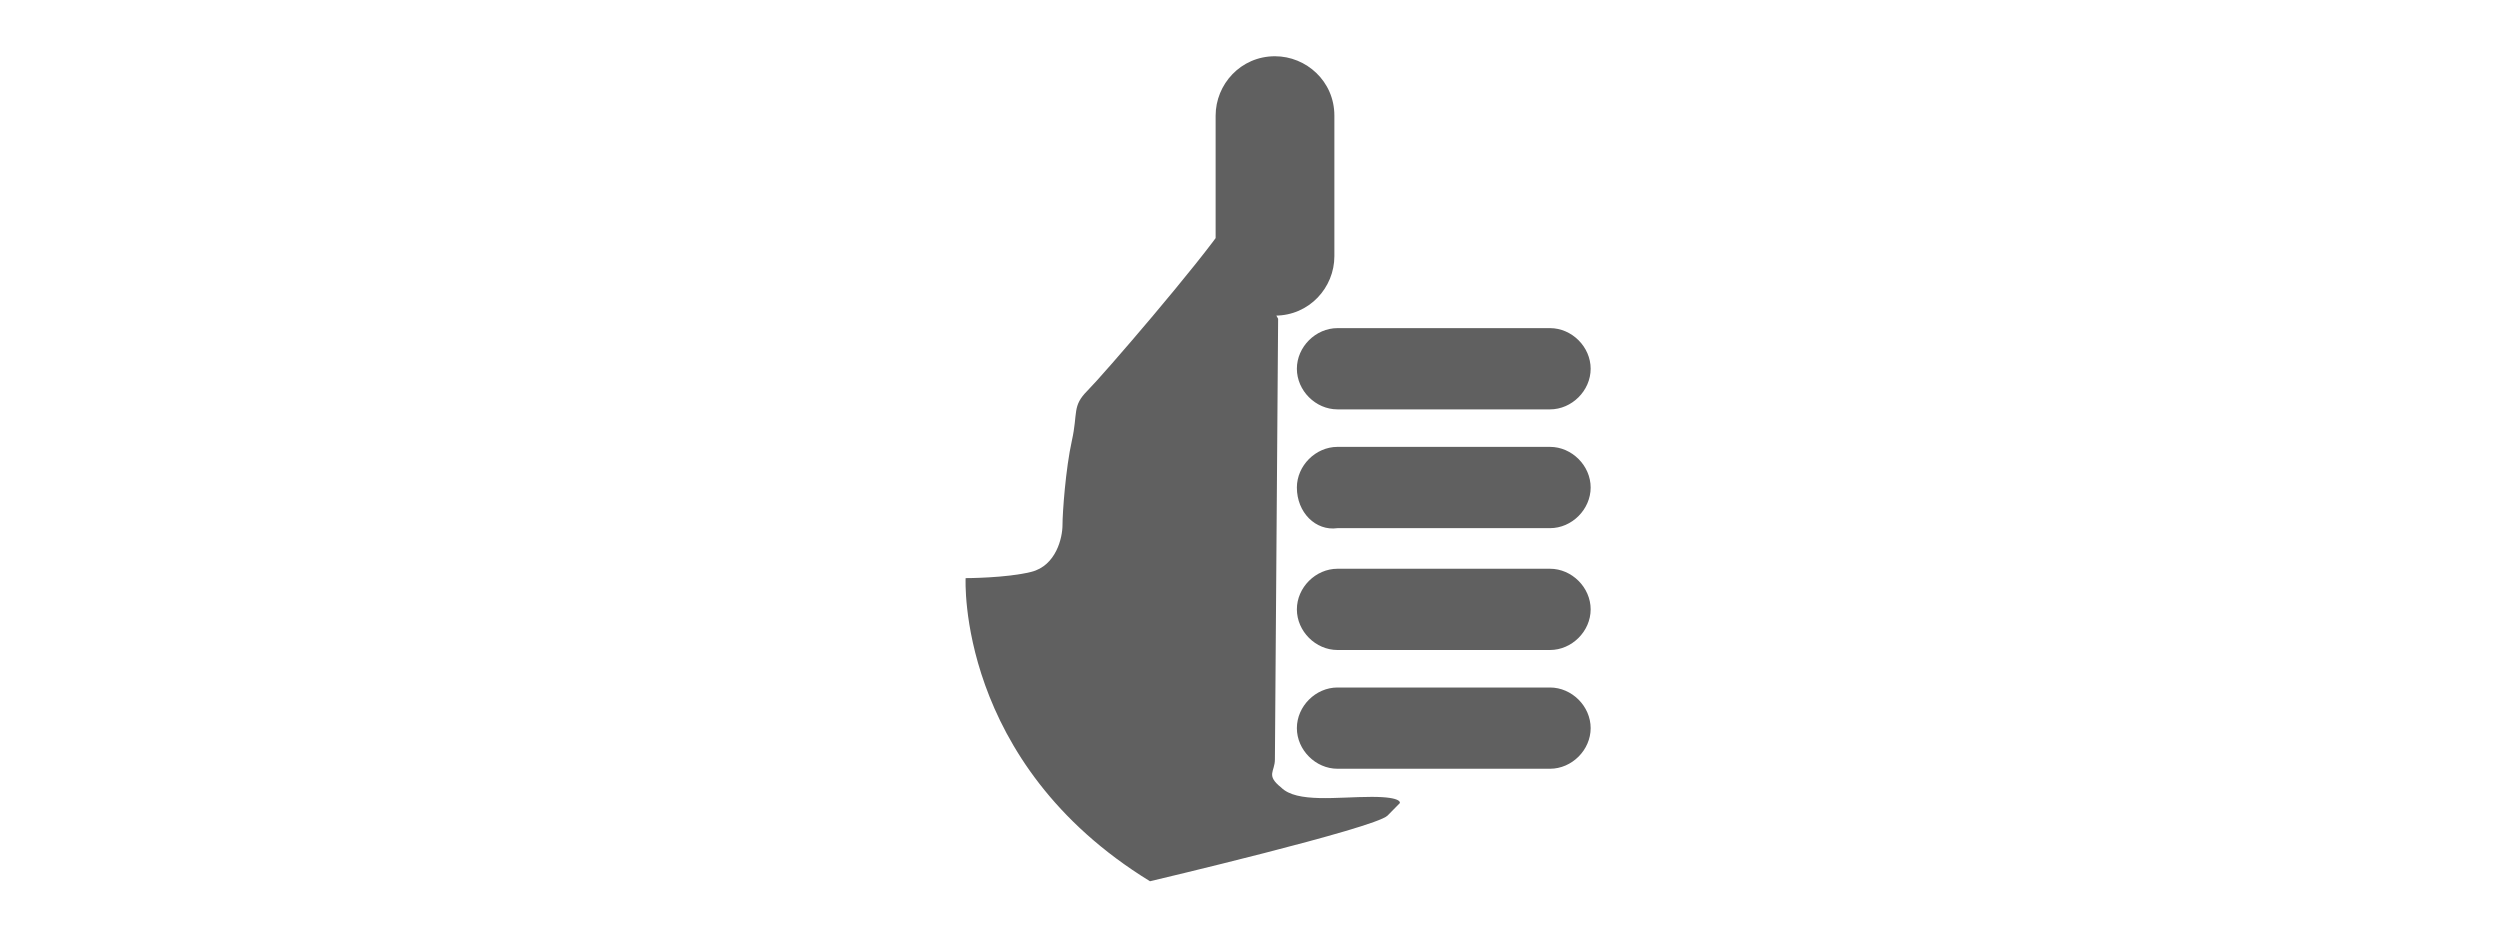 <?xml version="1.0" encoding="utf-8"?>
<!-- Generator: Adobe Illustrator 15.1.0, SVG Export Plug-In . SVG Version: 6.00 Build 0)  -->
<!DOCTYPE svg PUBLIC "-//W3C//DTD SVG 1.1//EN" "http://www.w3.org/Graphics/SVG/1.1/DTD/svg11.dtd">
<svg version="1.1" id="Ebene_1" xmlns="http://www.w3.org/2000/svg" xmlns:xlink="http://www.w3.org/1999/xlink" x="0px" y="0px"
	 width="80px" height="30px" viewBox="0 7.5 80 30" enable-background="new 0 7.5 80 30" xml:space="preserve">
<path fill="#606060" d="M40.9,17.7c0,0-0.103,13.7-0.103,14.1c0,0.4-0.3,0.5,0.2,0.9c0.5,0.5,1.8,0.3,2.898,0.3
	c1,0,0.899,0.2,0.899,0.2L44.4,33.6C44,34,36.8,35.7,36.8,35.7c-6.2-3.8-5.9-9.7-5.9-9.7s1.3,0,2.1-0.2s1-1.1,1-1.5
	c0-0.399,0.1-1.8,0.3-2.7c0.2-0.899,0-1.1,0.5-1.6s3.6-4.1,4.4-5.3 M41.5,19.3c0-0.7,0.6-1.3,1.3-1.3h6.8c0.7,0,1.301,0.6,1.301,1.3
	c0,0.7-0.601,1.3-1.301,1.3h-6.8C42.1,20.6,41.5,20,41.5,19.3 M41.5,23.1c0-0.699,0.6-1.3,1.3-1.3h6.8c0.7,0,1.301,0.601,1.301,1.3
	c0,0.7-0.601,1.301-1.301,1.301h-6.8C42.1,24.5,41.5,23.9,41.5,23.1 M41.5,27c0-0.7,0.6-1.3,1.3-1.3h6.8c0.7,0,1.301,0.6,1.301,1.3
	S50.3,28.3,49.6,28.3h-6.8C42.1,28.3,41.5,27.7,41.5,27 M41.5,30.8c0-0.7,0.6-1.3,1.3-1.3h6.8c0.7,0,1.301,0.6,1.301,1.3
	S50.3,32.1,49.6,32.1h-6.8C42.1,32.1,41.5,31.5,41.5,30.8 M38.9,11.2c0-1,0.8-1.9,1.9-1.9c1,0,1.9,0.8,1.9,1.9v4.5
	c0,1-0.8,1.9-1.9,1.9c-1,0-1.9-0.8-1.9-1.9V11.2z"/>
</svg>

